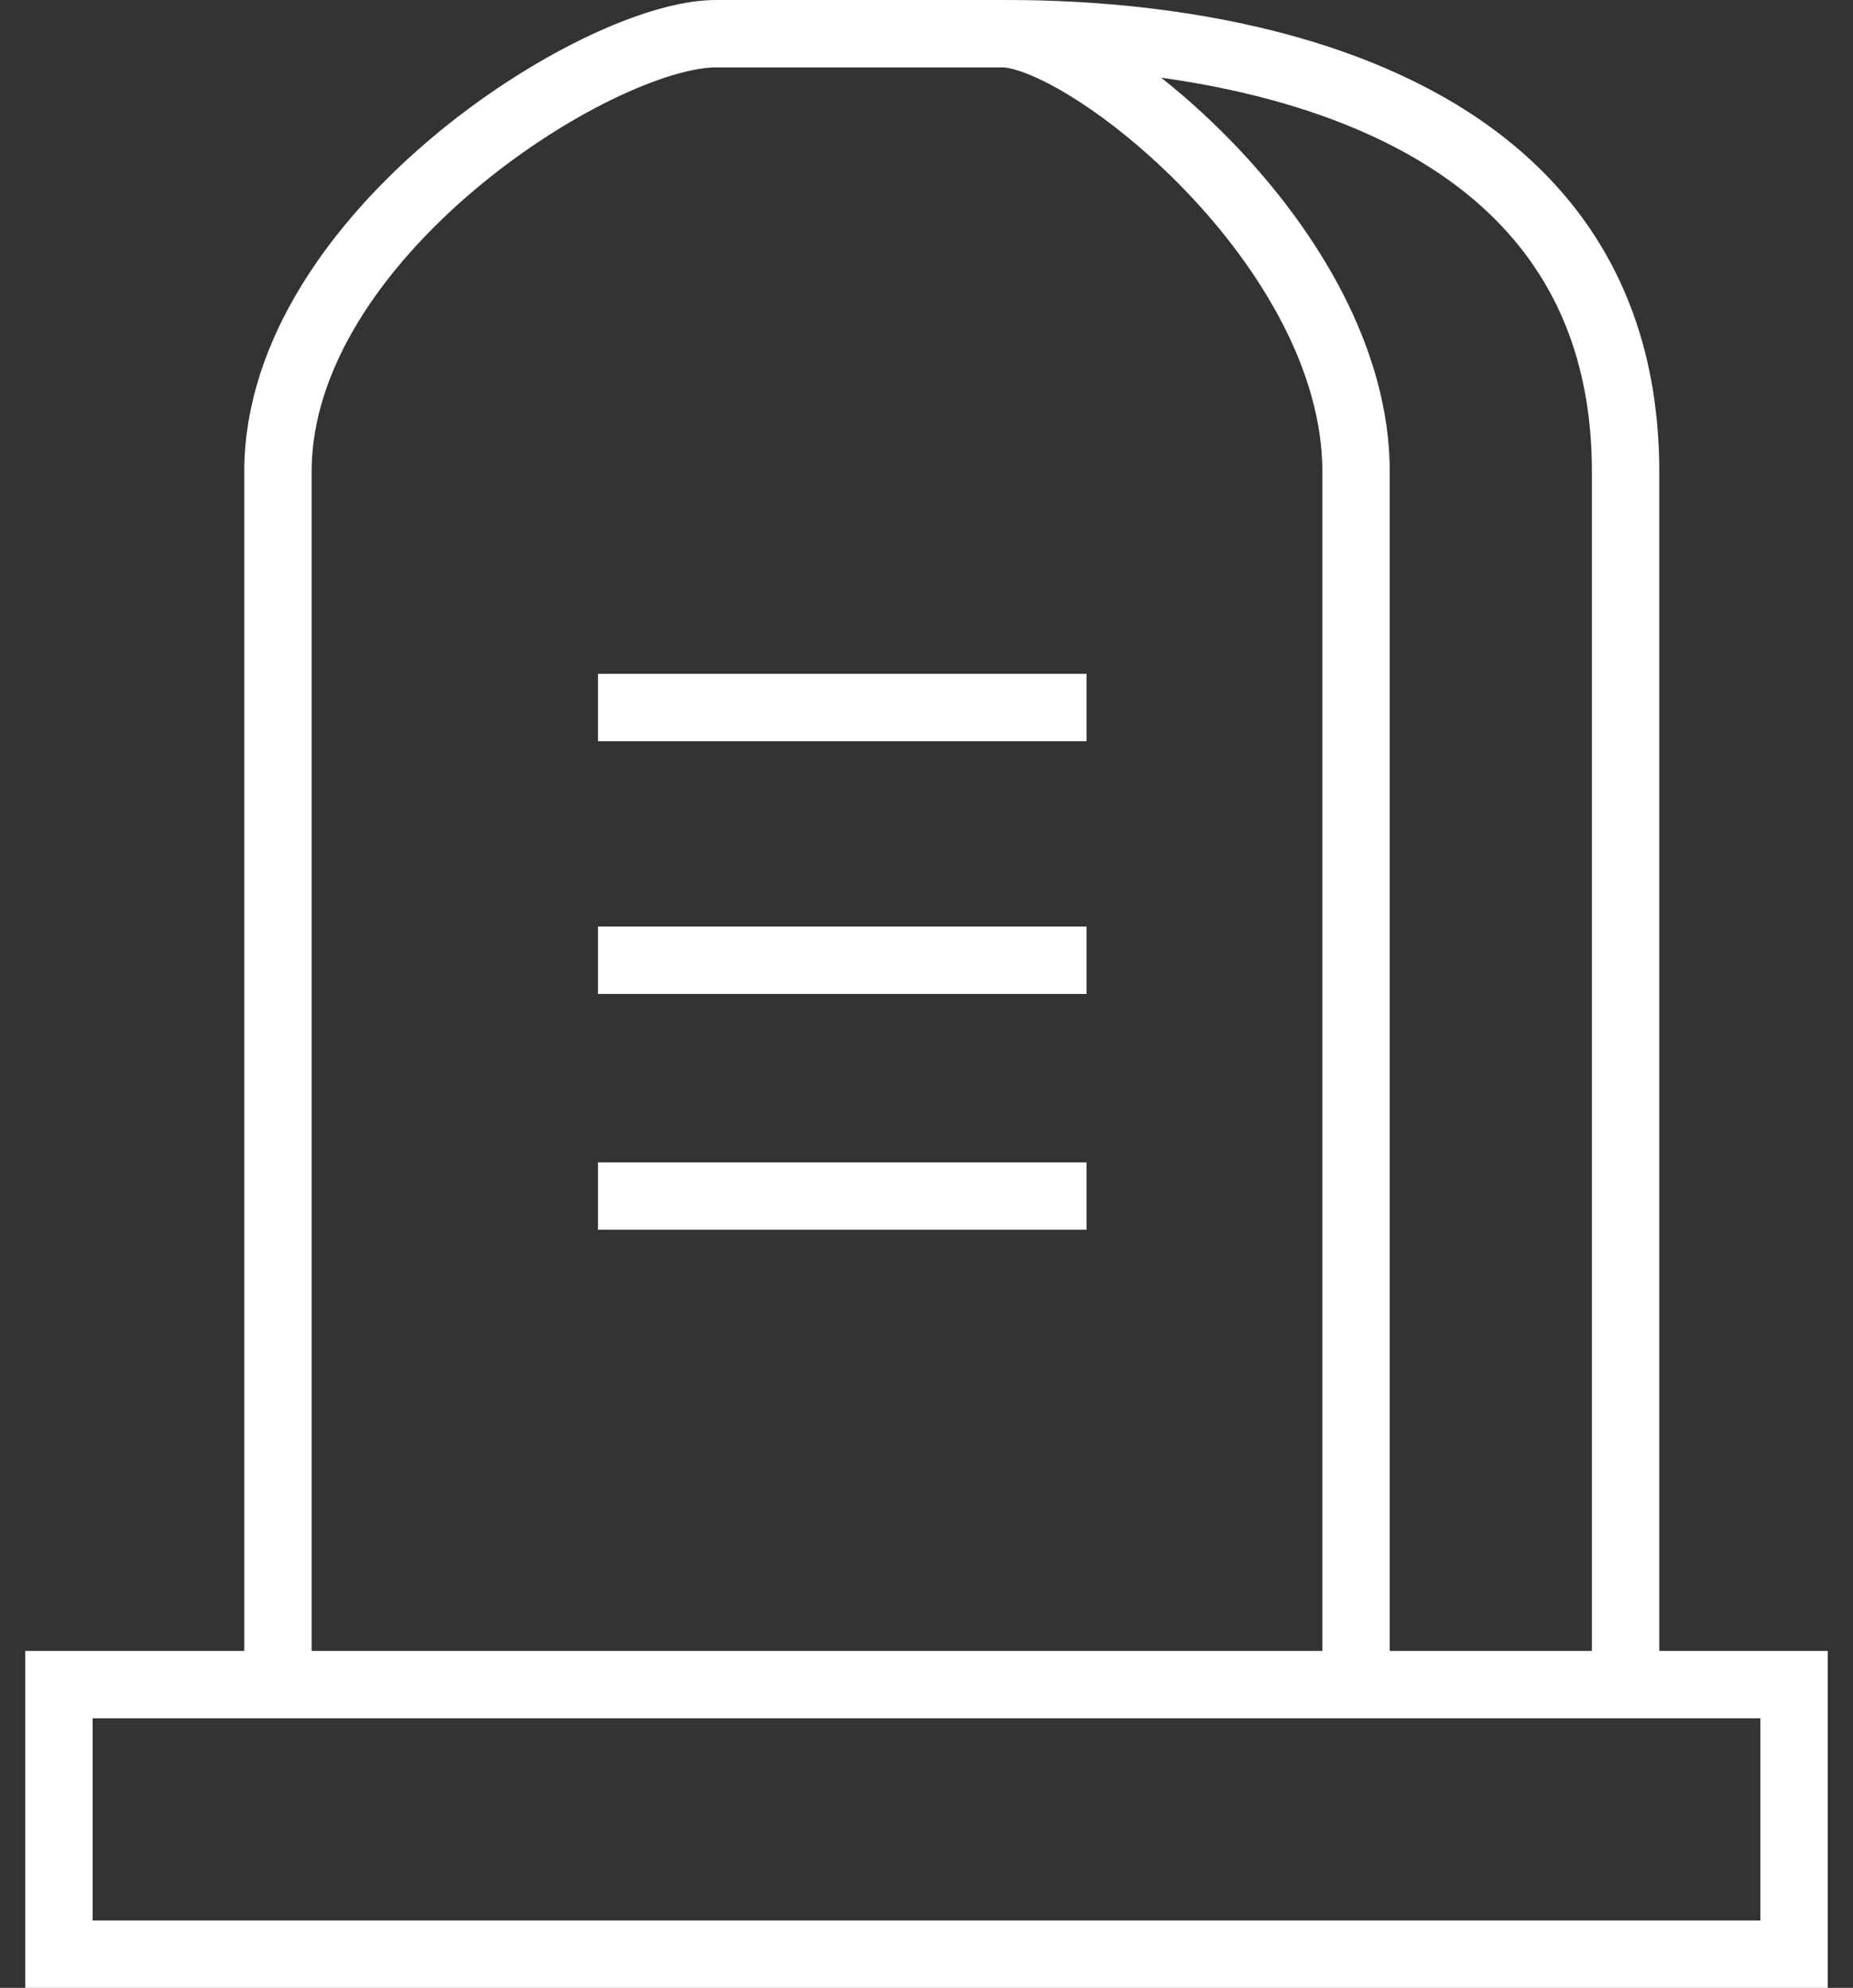 <svg width="55" height="59" viewBox="0 0 55 59" fill="none" xmlns="http://www.w3.org/2000/svg">
<rect x="0" y="0" width="55" height="59" fill="#333333" stroke="none"/>
<path d="M8.25 50H1.75V58H53.25V50H48.25M8.25 50C8.25 50 8.25 21 8.25 14C8.25 7 17.75 1 21.25 1C24.75 1 29.75 1 29.75 1M8.25 50C8.25 50 27.753 50 40.25 50M29.75 1C32.25 1 40.25 7.329 40.25 14C40.25 20.671 40.25 50 40.25 50M29.75 1C32.25 1 48.25 1 48.25 14C48.25 27 48.25 50 48.25 50M40.25 50C43.374 50 48.25 50 48.25 50M17.75 21H32.25M32.25 28.5H17.75M32.25 35.5H17.75" stroke="white" stroke-width="2"/>
</svg>
